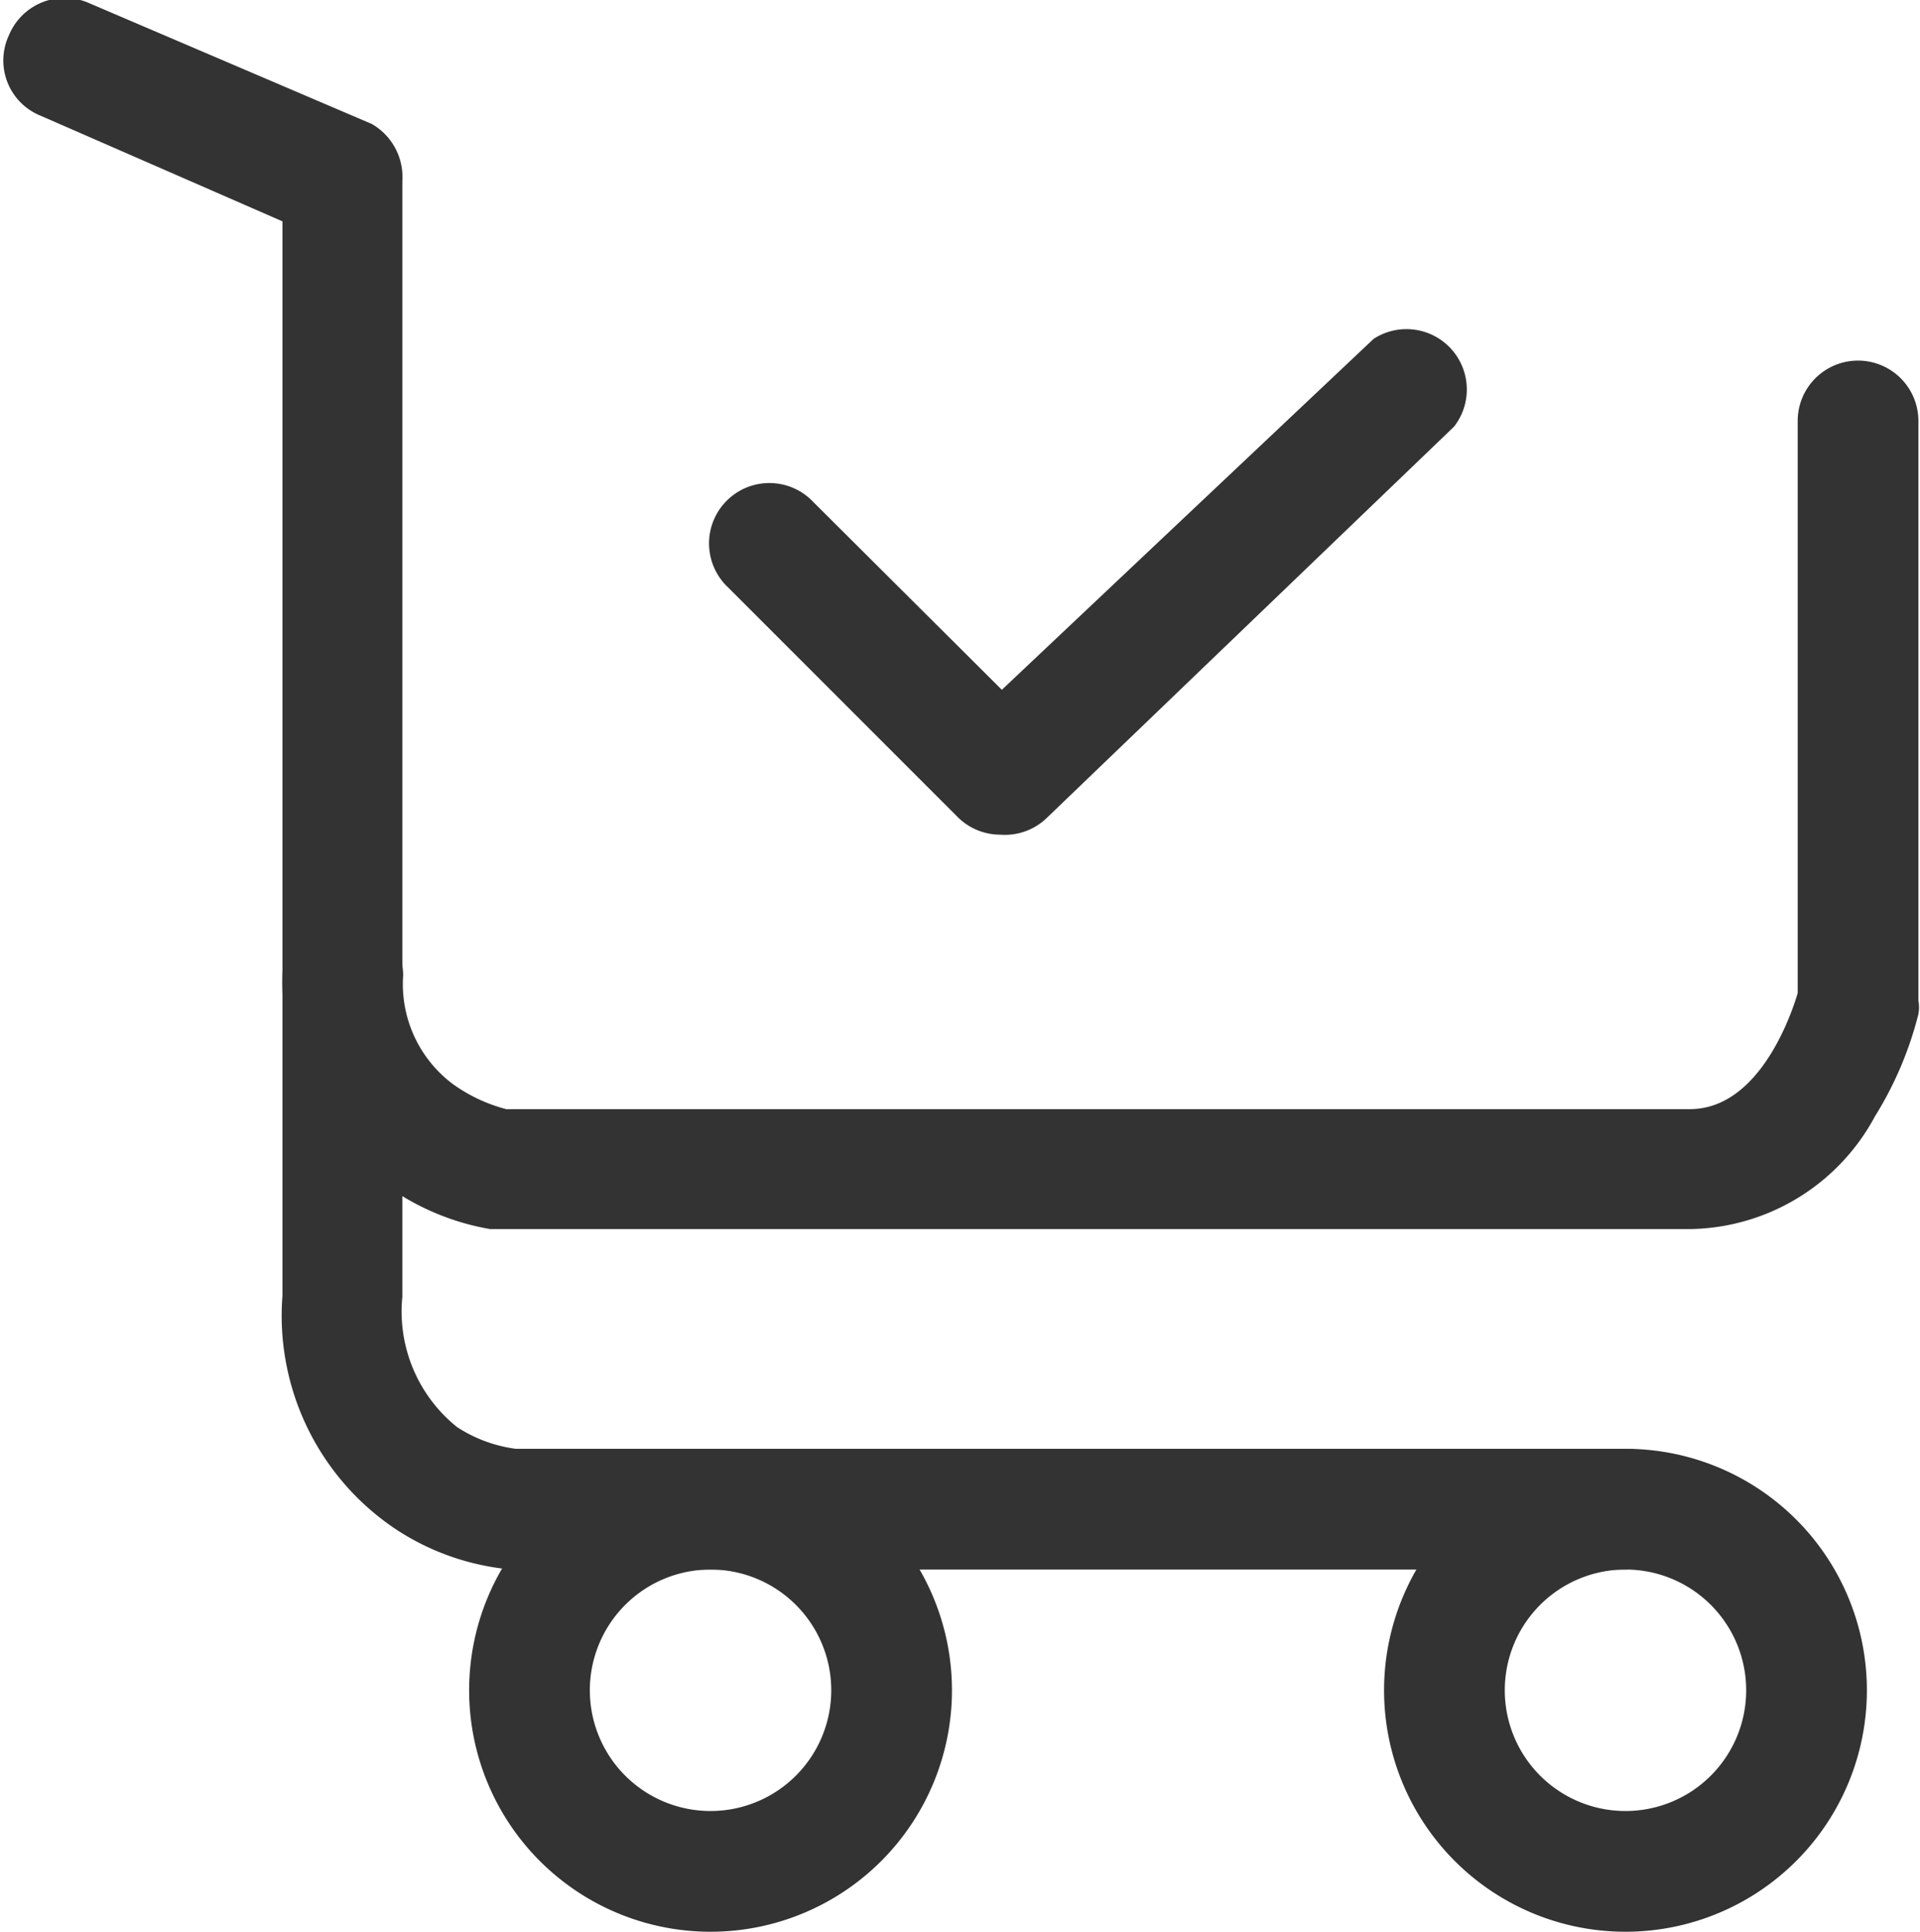 <svg xmlns="http://www.w3.org/2000/svg" viewBox="0 0 23.86 24">
    <g>
        <path d="M8.83,18a3,3,0,1,1-3,3A3,3,0,0,1,8.83,18Zm0,4.5A1.5,1.5,0,1,0,7.33,21a1.5,1.5,0,0,0,1.5,1.5Z" fill="#333"/>
        <path d="M20.2,18a3,3,0,1,1-3,3A3,3,0,0,1,20.2,18Zm0,4.5A1.5,1.5,0,1,0,18.7,21a1.5,1.5,0,0,0,1.5,1.5Z" fill="#333"/>
        <path d="M20.2,19.5H6.36A3.1,3.1,0,0,1,4.92,19a3.19,3.19,0,0,1-1.41-2.9V2.75l-3-1.31a.74.74,0,0,1-.4-1,.75.75,0,0,1,1-.4l3.51,1.5A.76.76,0,0,1,5,2.25V16.11a1.84,1.84,0,0,0,.68,1.62,1.75,1.75,0,0,0,.73.27H20.2a.75.75,0,1,1,0,1.5Z"
              fill="#333"/>
        <path d="M21,15.27H6.09a3.11,3.11,0,0,1-2.58-3.15.75.75,0,0,1,1.5,0,1.55,1.55,0,0,0,.62,1.35,2,2,0,0,0,.66.31H21c.85,0,1.25-1.14,1.34-1.44V5.23a.75.75,0,0,1,1.5,0v7.2a.47.47,0,0,1,0,.17,4.46,4.46,0,0,1-.54,1.27A2.65,2.65,0,0,1,21,15.27Z"
              fill="#333"/>
        <path d="M12.43,10.37a.75.75,0,0,1-.53-.22L9.05,7.3a.75.75,0,1,1,1.06-1.06l2.34,2.33,4.62-4.36a.75.75,0,0,1,1,1.09L13,10.17A.75.75,0,0,1,12.43,10.37Z" fill="#333"/>
    </g>
</svg>

